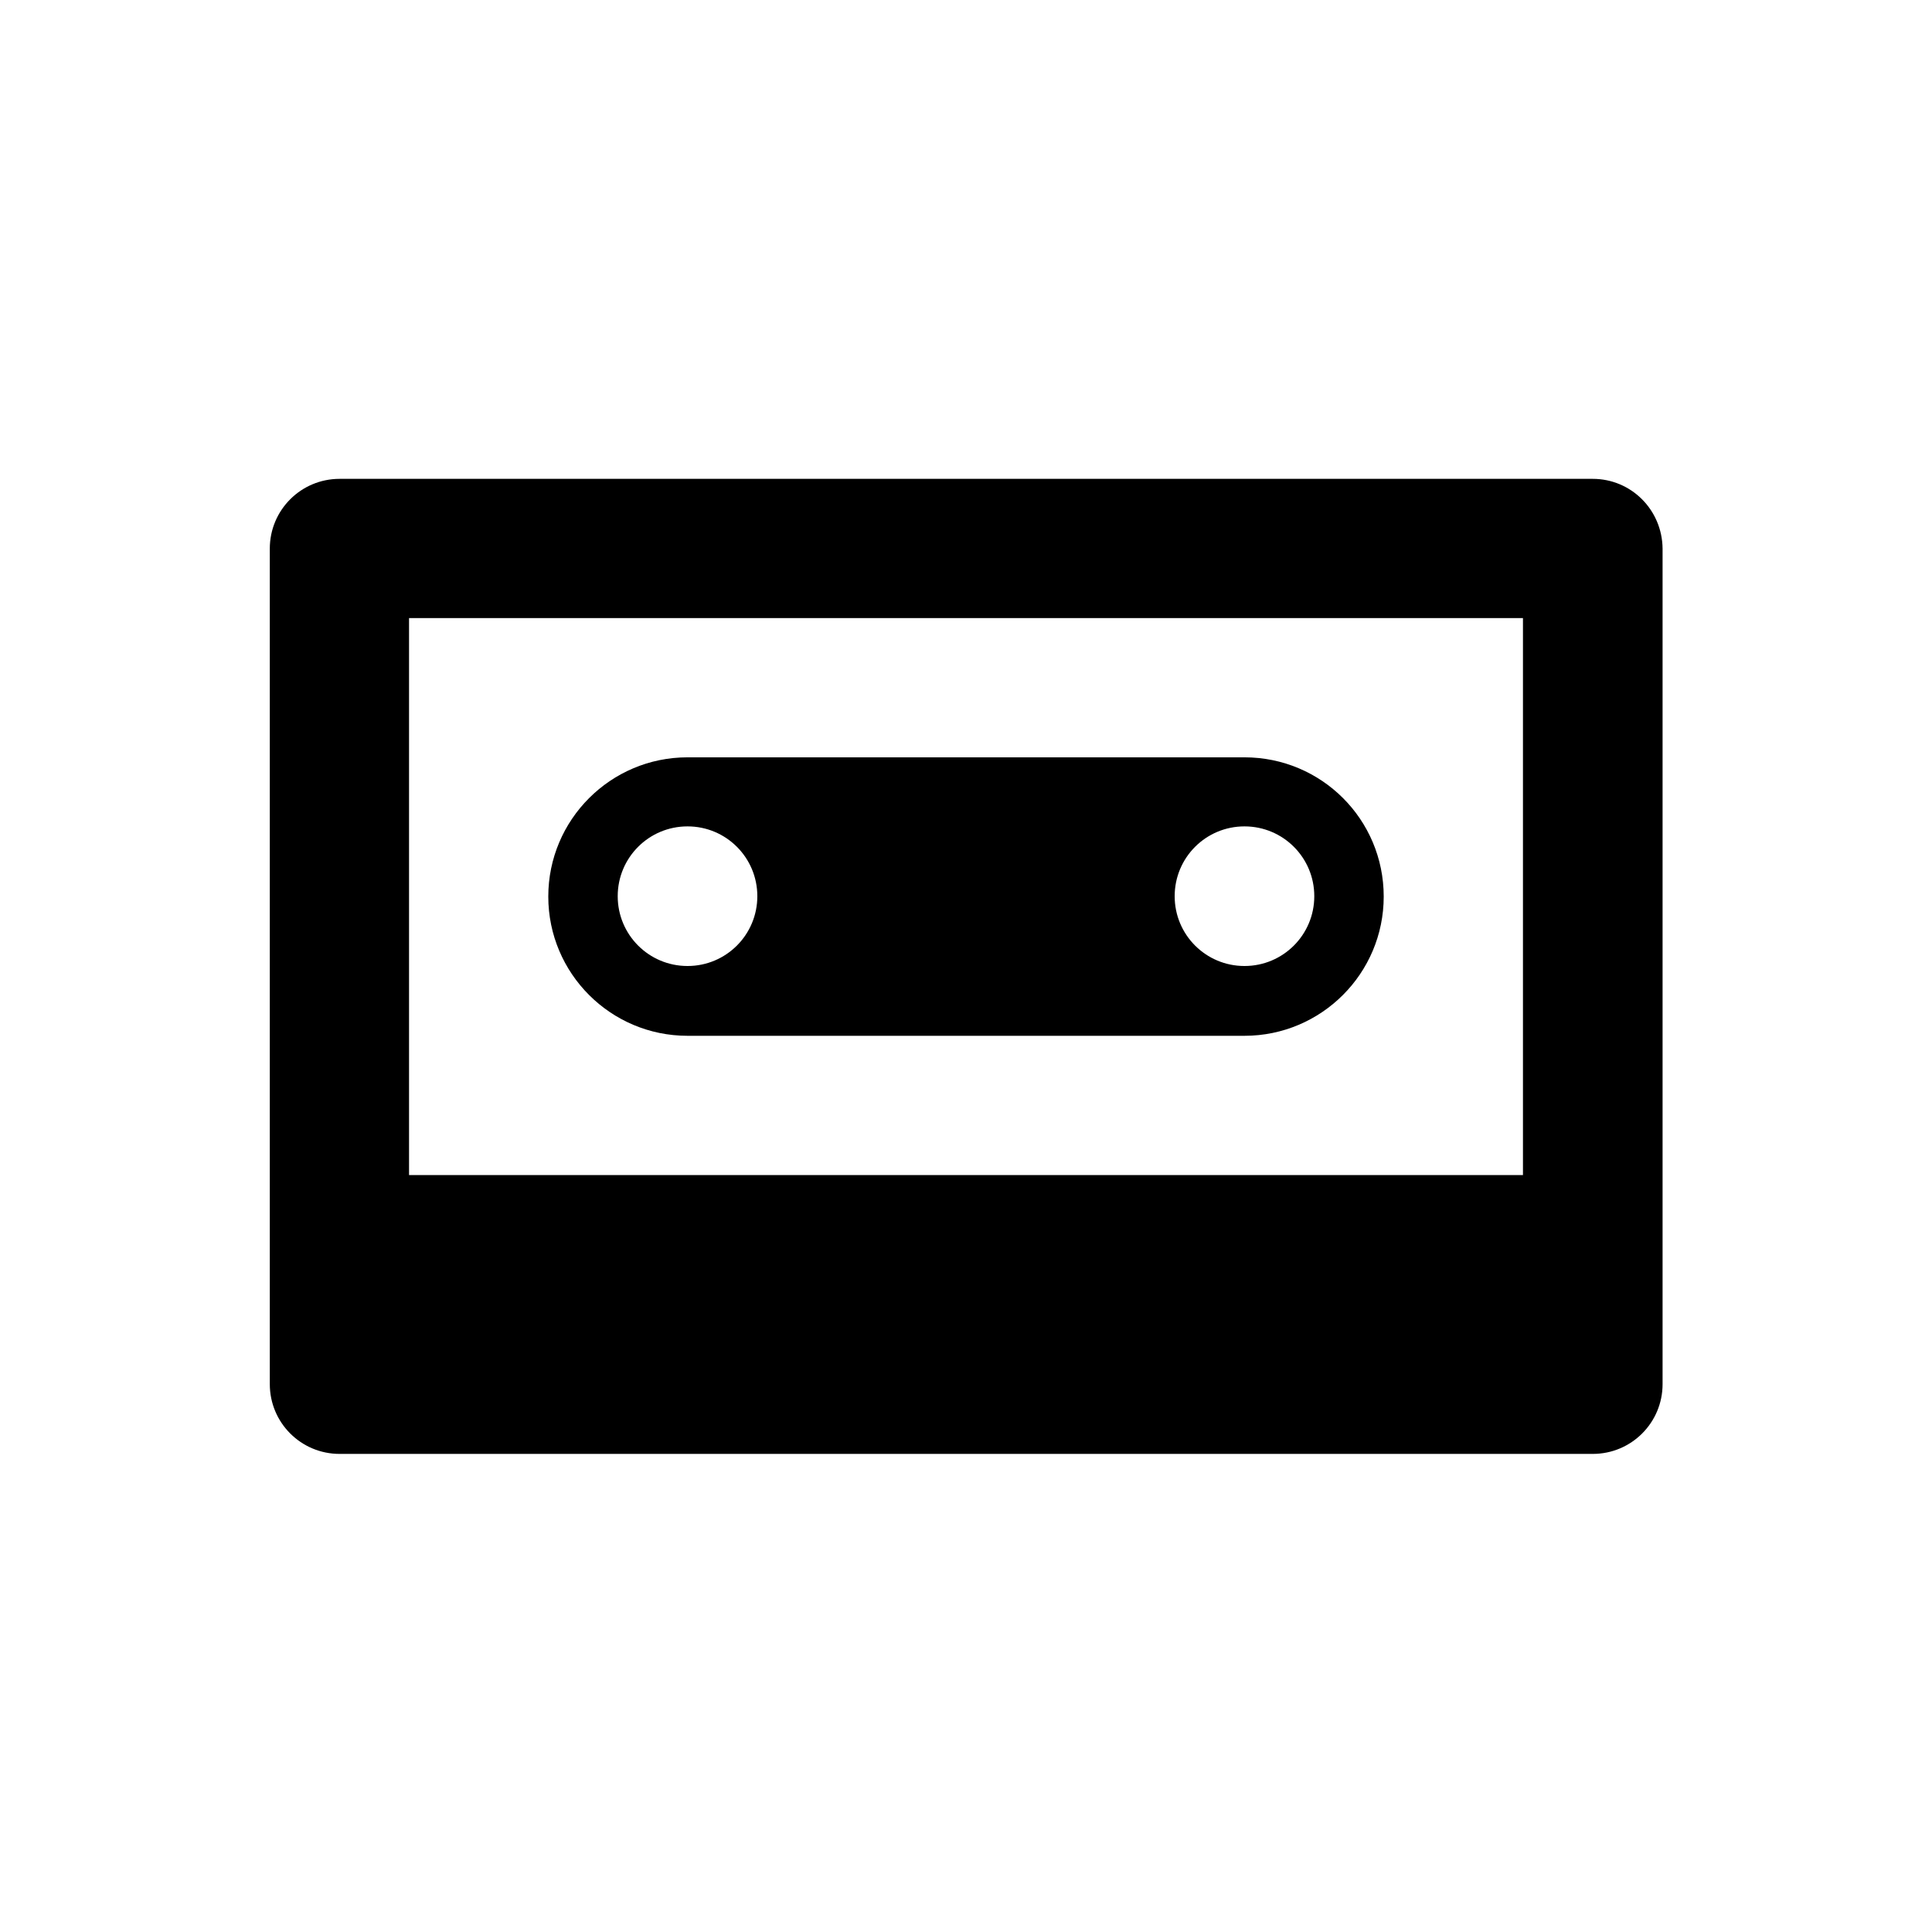 <?xml version="1.0" encoding="UTF-8"?>
<!-- Uploaded to: SVG Repo, www.svgrepo.com, Generator: SVG Repo Mixer Tools -->
<svg fill="#000000" width="800px" height="800px" version="1.1" viewBox="144 144 512 512" xmlns="http://www.w3.org/2000/svg">
 <g>
  <path d="m566.1 270.9h-332.1c-10.234 0-18.5 8.266-18.5 18.5v221.4c0 10.234 8.266 18.5 18.5 18.5h332.1c10.234 0 18.5-8.266 18.5-18.5v-221.4c-0.098-10.332-8.363-18.5-18.5-18.5zm-18.5 184.5h-295.2v-147.6h295.2z"/>
  <path d="m473.8 344.7h-147.6c-20.367 0-36.898 16.531-36.898 36.898 0 20.367 16.531 36.898 36.898 36.898h147.6c20.367 0 36.898-16.531 36.898-36.898 0-20.469-16.531-36.898-36.902-36.898zm-147.6 55.301c-10.234 0-18.5-8.266-18.5-18.5s8.266-18.5 18.5-18.5 18.5 8.266 18.5 18.5-8.266 18.5-18.5 18.5zm147.6 0c-10.234 0-18.5-8.266-18.5-18.5s8.266-18.5 18.5-18.5 18.5 8.266 18.5 18.5-8.266 18.5-18.5 18.5z"/>
 </g>
</svg>